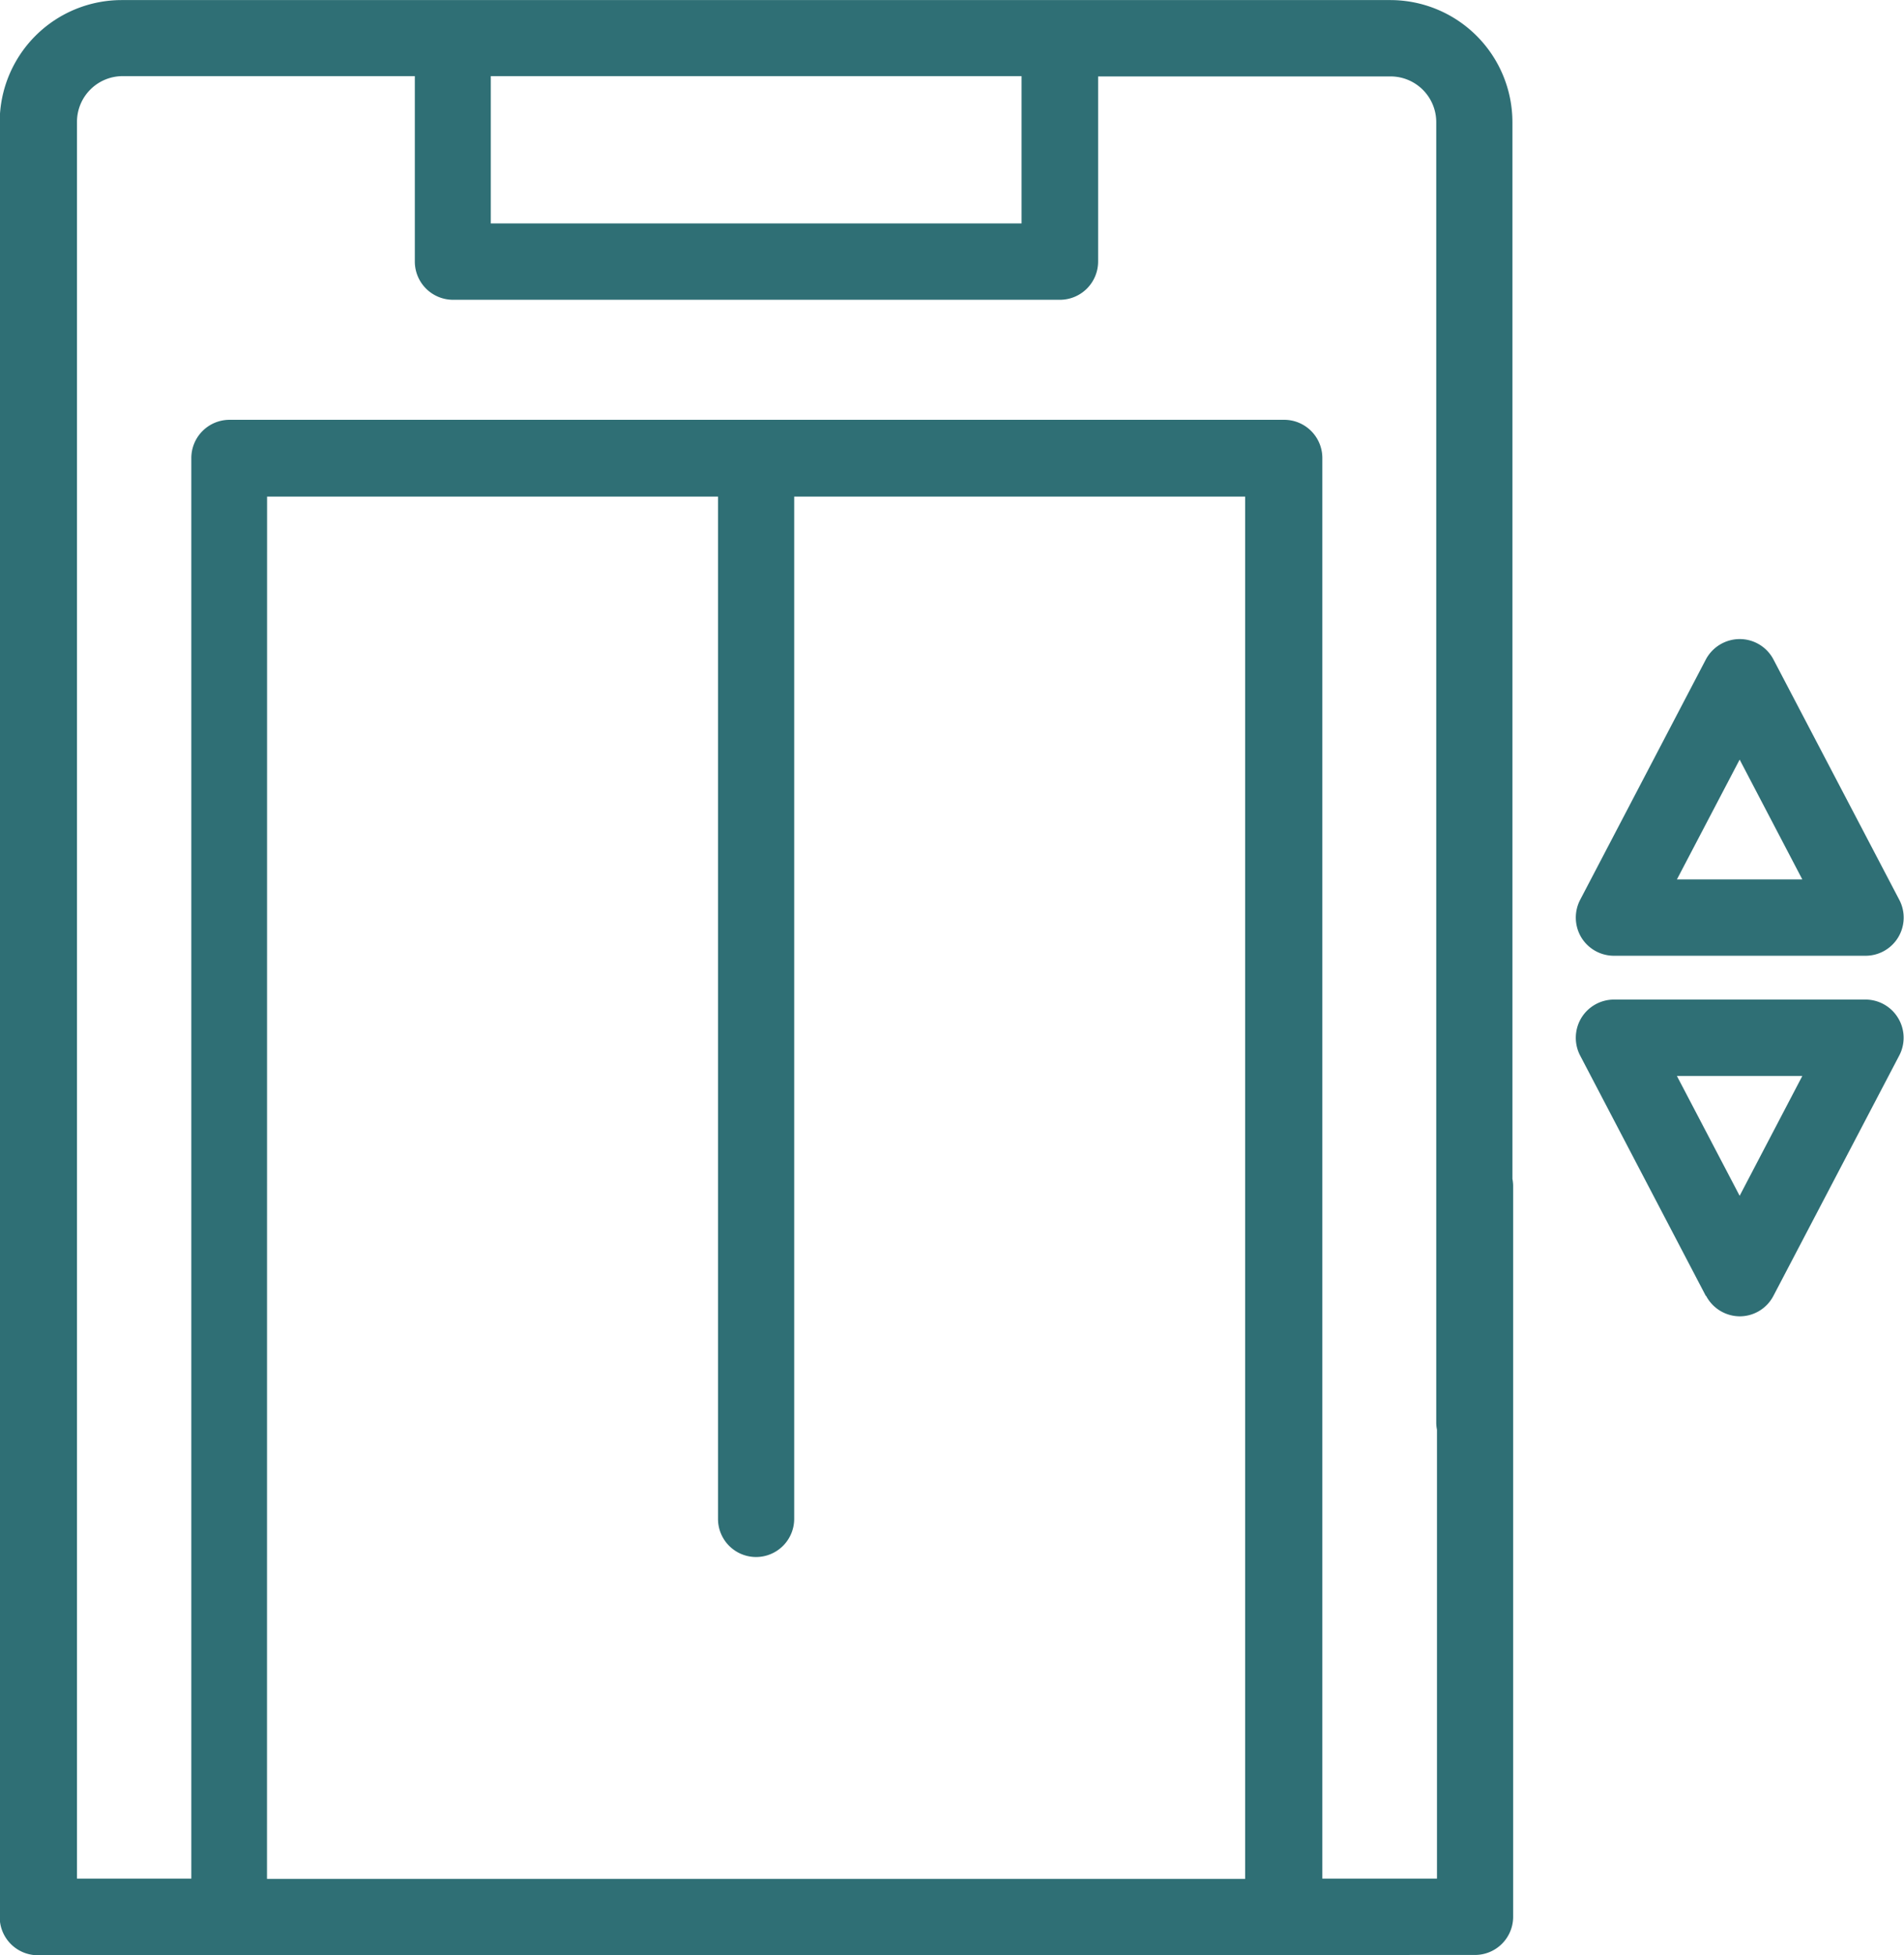 <svg xmlns="http://www.w3.org/2000/svg" width="26.043" height="26.734" viewBox="0 0 26.043 26.734">
  <path id="ascenseur" d="M-17068.2-2213.307a.522.522,0,0,1-.521-.522v-24.544a1.669,1.669,0,0,1,1.666-1.667h17.357a1.671,1.671,0,0,1,1.668,1.667v17.777a.522.522,0,0,1-.521.522.52.52,0,0,1-.521-.522v-17.777a.625.625,0,0,0-.625-.623h-4v2.532a.523.523,0,0,1-.523.522h-8.3a.523.523,0,0,1-.523-.522V-2239h-4a.625.625,0,0,0-.621.623v24.022h1.564v-19.424a.523.523,0,0,1,.523-.522h14.424a.522.522,0,0,1,.523.522v19.424h1.568v-9.467a.52.52,0,0,1,.521-.522.522.522,0,0,1,.521.522v9.989a.522.522,0,0,1-.521.522Zm3.135-1.044h13.379v-18.9h-6.168v13.977a.522.522,0,0,1-.521.522.521.521,0,0,1-.521-.522v-13.977h-6.168Zm3.061-22.635h7.26V-2239h-7.26Zm16.619,14.663-1.719-3.286a.526.526,0,0,1,.016-.513.524.524,0,0,1,.447-.252h3.439a.521.521,0,0,1,.447.252.521.521,0,0,1,.016.513l-1.721,3.286a.52.52,0,0,1-.463.28A.524.524,0,0,1-17045.381-2222.323Zm.463-1.368.857-1.638h-1.715Zm-1.719-3.282a.523.523,0,0,1-.447-.251.527.527,0,0,1-.016-.513l1.719-3.286a.526.526,0,0,1,.463-.28.521.521,0,0,1,.463.28l1.721,3.286a.522.522,0,0,1-.016.513.521.521,0,0,1-.447.251Zm.861-1.044h1.715l-.857-1.638Z" transform="translate(17068.717 2240.041)" fill="#2f6f75"/>
</svg>
